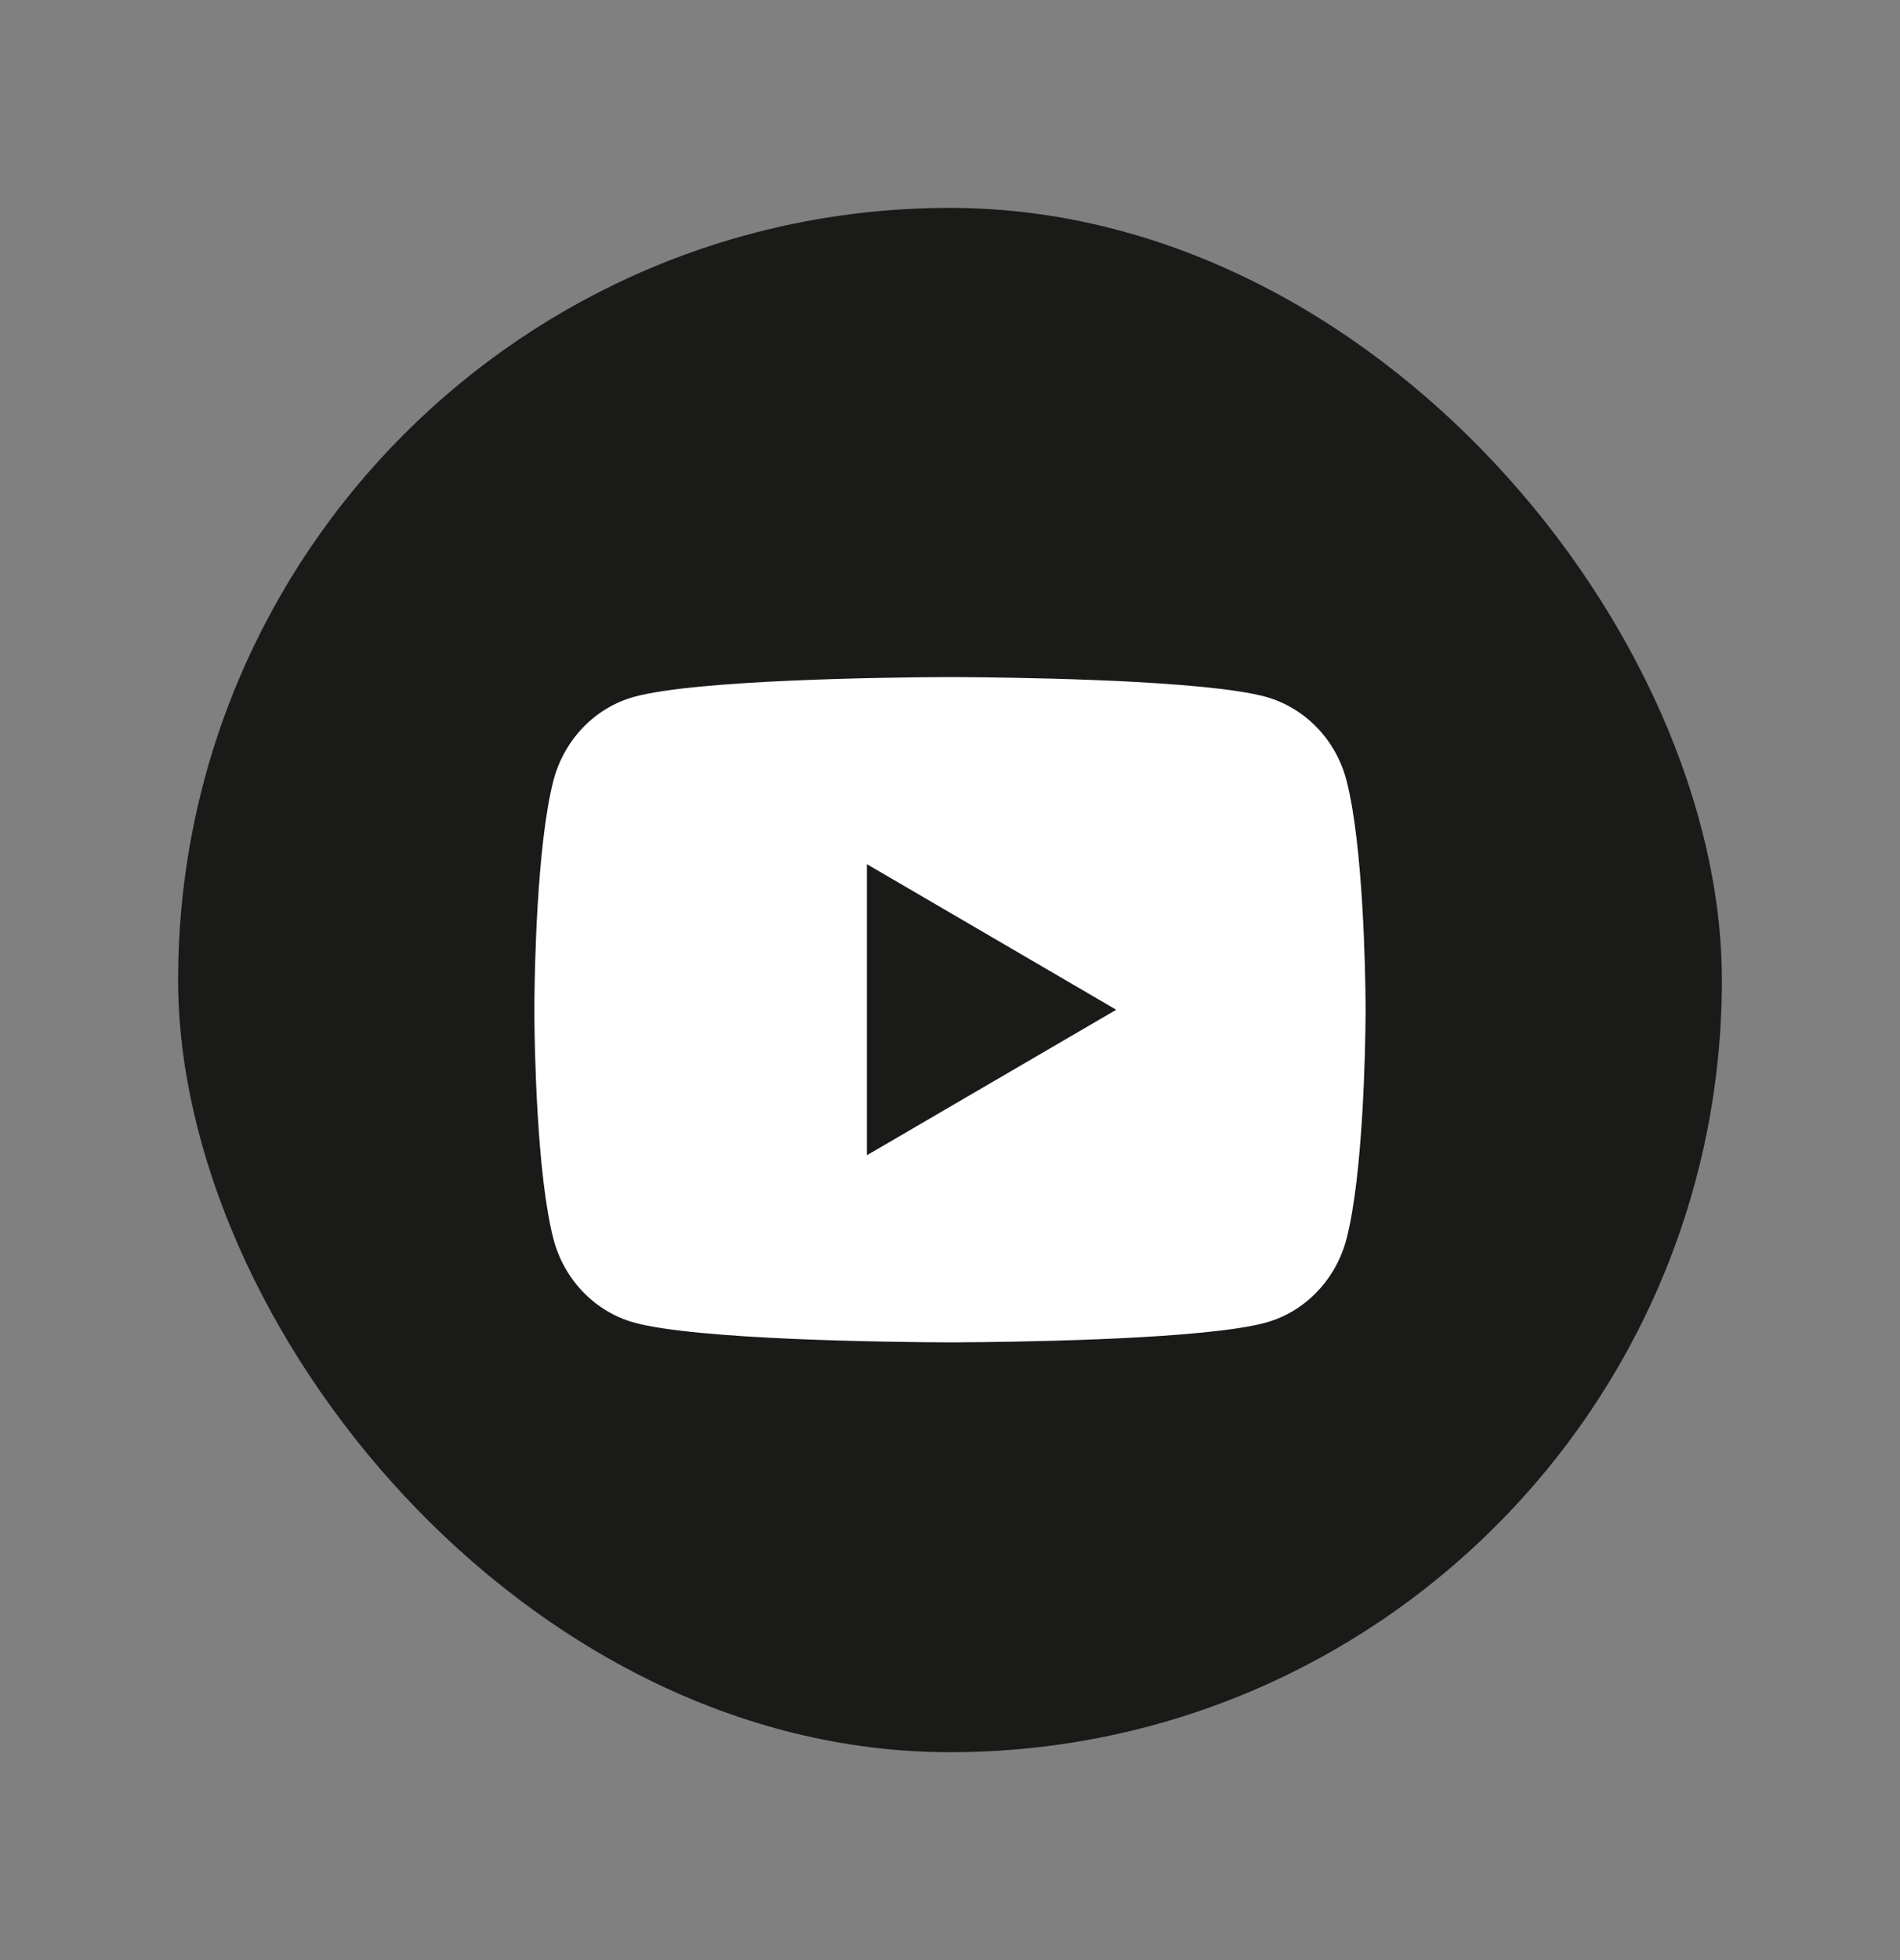 <svg width="32" height="33" viewBox="0 0 32 33" fill="none" xmlns="http://www.w3.org/2000/svg">
<rect x="0" y="0" width="32" height="33" fill="#808080" stroke="none"/>
<rect x="3" y="3.5" width="26" height="26" rx="13" fill="#1A1A18"/>
<path d="M16.171 11.4C16.545 11.402 17.48 11.411 18.474 11.451L18.827 11.466C19.827 11.514 20.827 11.595 21.323 11.733C21.985 11.919 22.505 12.461 22.68 13.148C22.96 14.239 22.995 16.37 22.999 16.885L23 16.992V17C23 17 23 17.002 23 17.007L22.999 17.114C22.995 17.629 22.96 19.76 22.68 20.851C22.502 21.541 21.982 22.083 21.323 22.266C20.827 22.405 19.827 22.485 18.827 22.533L18.474 22.548C17.48 22.588 16.545 22.597 16.171 22.599L16.007 22.6H16C16 22.6 15.997 22.6 15.992 22.6L15.829 22.599C15.037 22.595 11.729 22.559 10.676 22.266C10.015 22.081 9.495 21.538 9.319 20.851C9.039 19.76 9.004 17.629 9 17.114V16.885C9.004 16.37 9.039 14.239 9.319 13.148C9.497 12.458 10.017 11.916 10.676 11.733C11.729 11.44 15.037 11.404 15.829 11.4H16.171ZM14.6 14.549V19.45L18.8 17L14.6 14.549Z" fill="white"/>
</svg>

